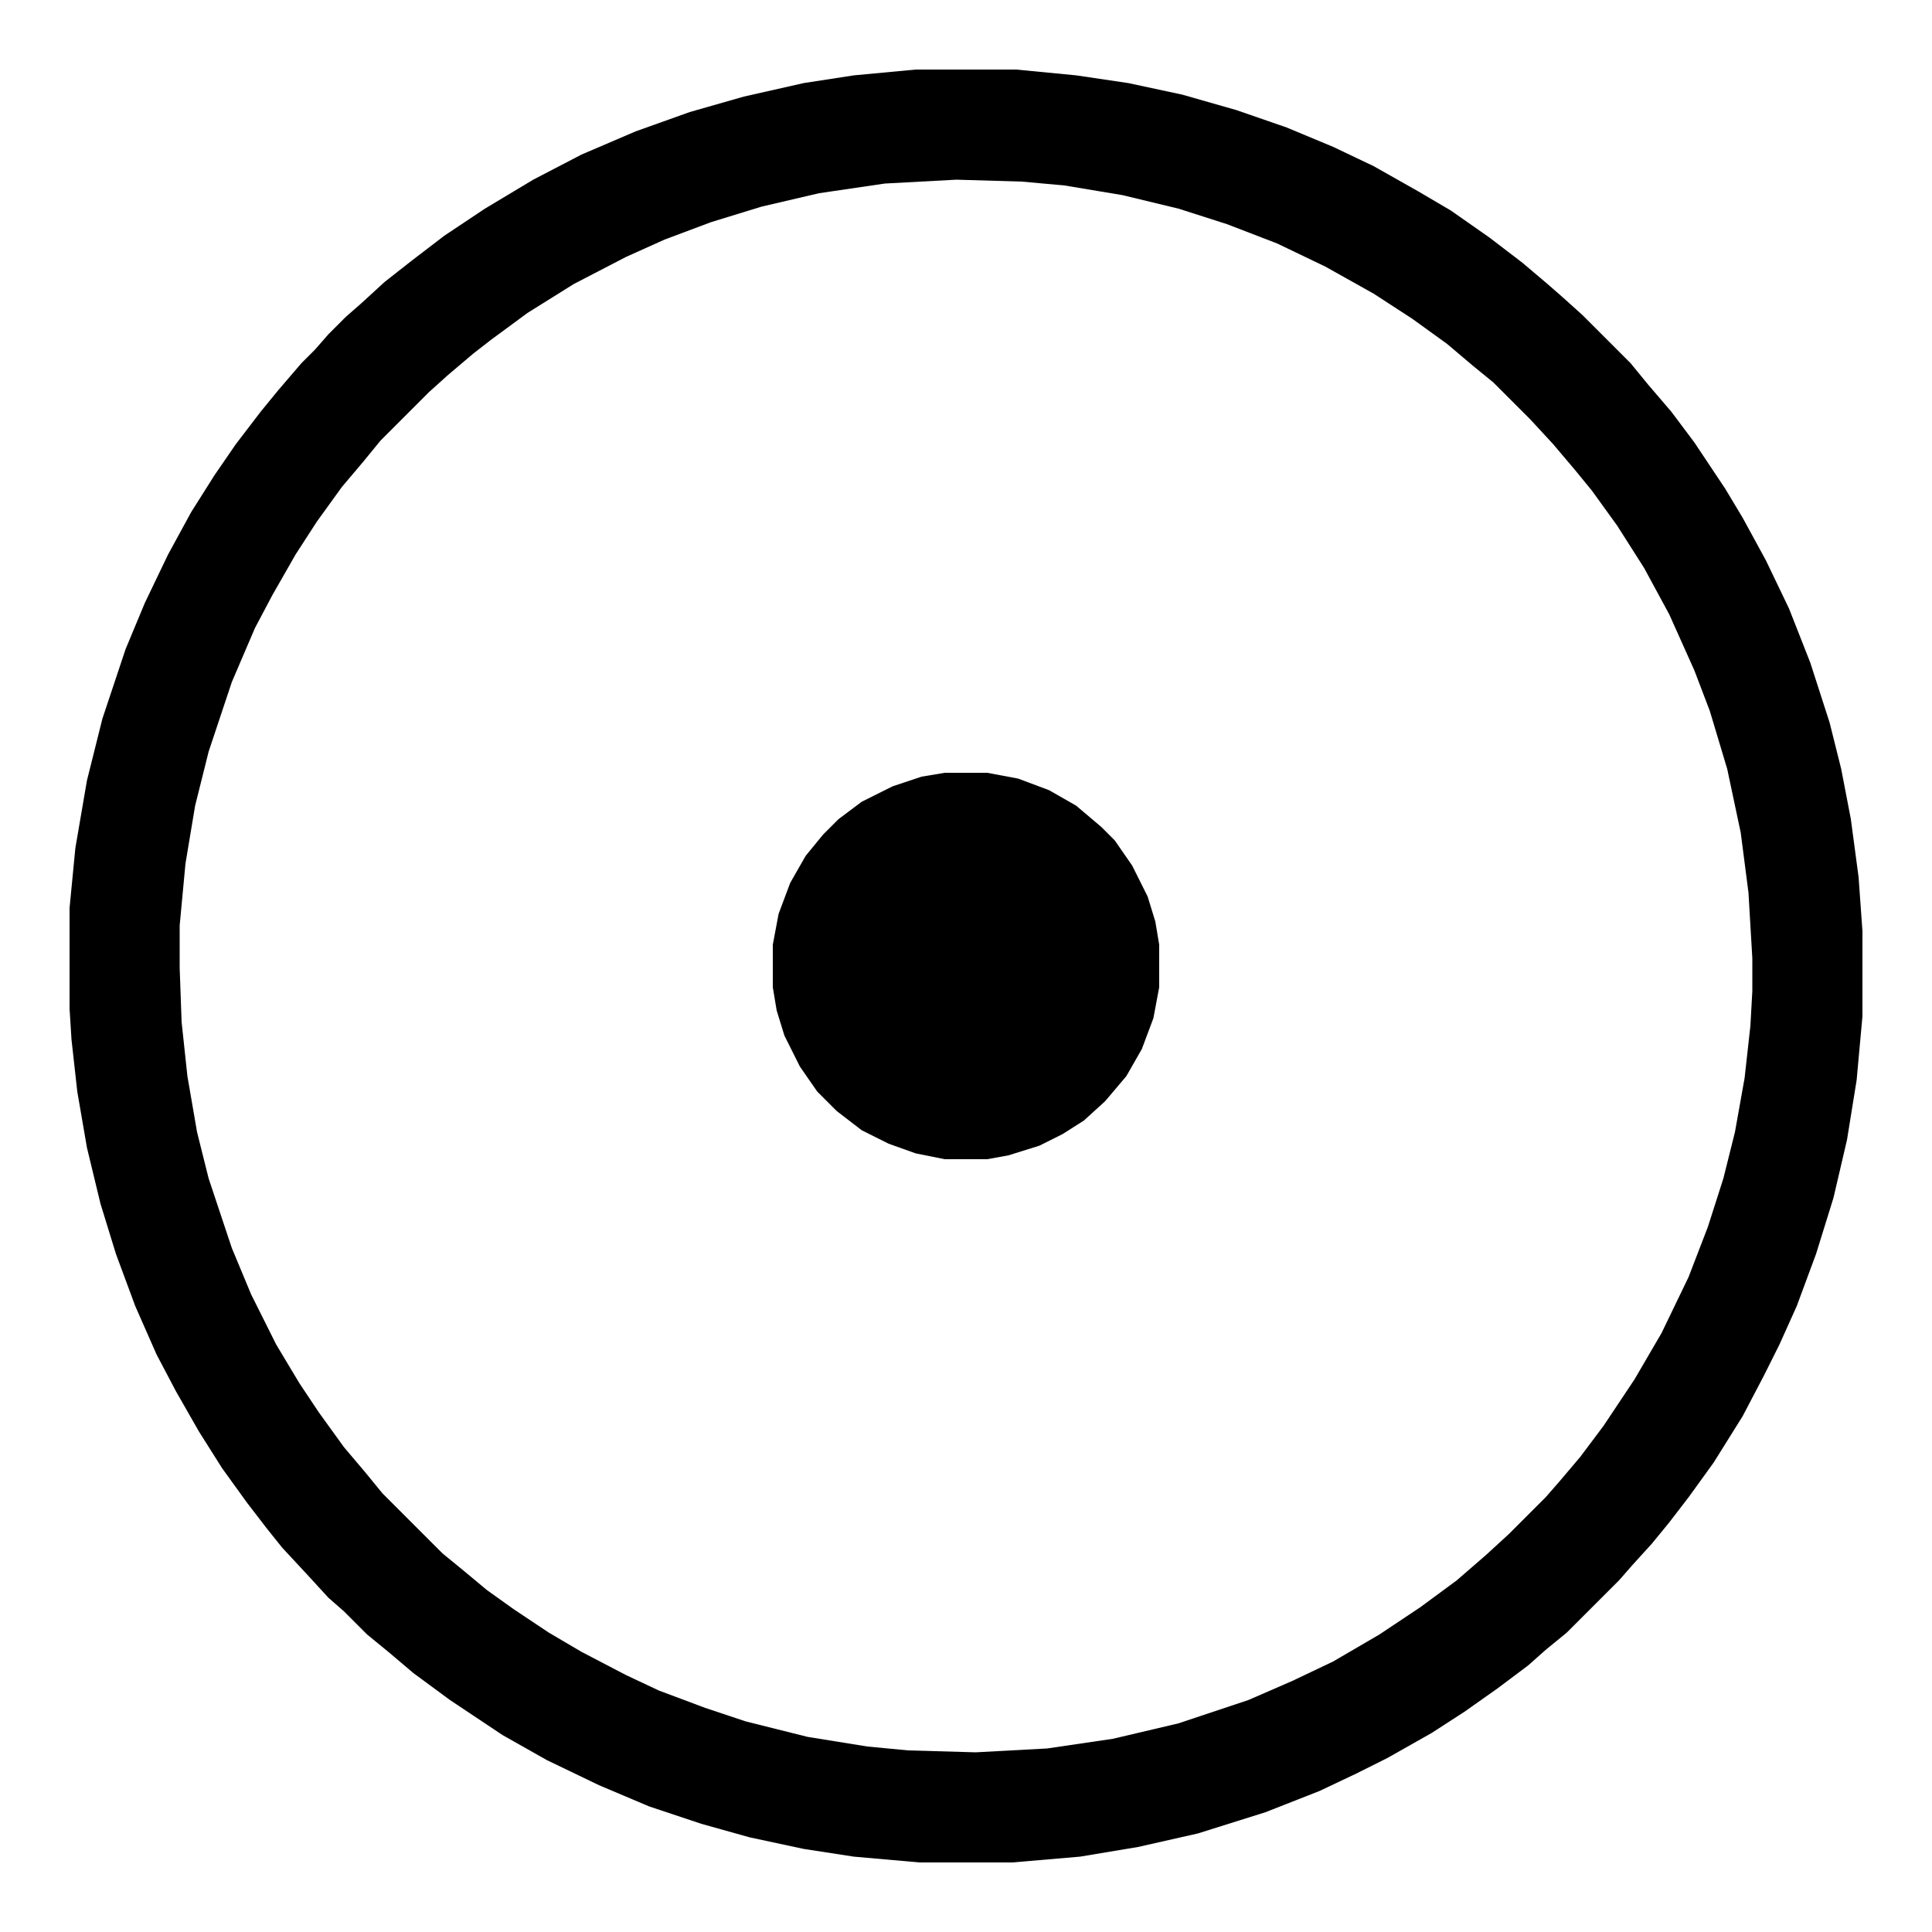 <?xml version="1.0" encoding="UTF-8"?>
<svg data-bbox="0 0 1000 1000" xmlns="http://www.w3.org/2000/svg" height="1000" width="1000" viewBox="0 0 1000 1000" data-type="color">
    <g>
        <path fill="#ffffff" d="M0 0h1000v1000H0z" data-color="1"/>
        <path fill="#ffffff" d="M0 0h1000v1000H0zm474 36-40 4-28 5-36 9-36 12-26 11-25 12-21 12-22 14-18 13-14 11-13 11-13 12-10 9-8 8-7 8-11 12-11 14-14 18-17 26-11 19-12 23-10 22-10 26-8 25-8 32-6 35-3 31v52l2 27 5 35 6 27 7 26 10 29 11 26 10 21 13 23 11 18 14 20 14 18 11 13 11 12 15 16 8 7 7 7 11 9 13 11 18 13 24 16 21 12 25 13 28 12 25 9 28 8 27 6 23 4 28 3 14 1h48l35-3 35-6 29-7 35-11 29-12 28-13 24-14 16-10 20-14 18-14 14-12 12-11 25-25 7-8 11-13 15-20 14-20 13-22 14-26 12-27 10-27 9-29 7-30 5-31 3-33v-44l-3-37-5-33-7-30-7-24-9-26-13-30-11-22-14-24-16-24-12-16-9-11-11-13-11-12-24-24-8-7-13-11-20-15-17-12-25-15-24-13-29-13-27-10-26-8-24-6-27-5-32-4-14-1z" data-color="1"/>
        <path d="M474 36h52l31 3 27 4 28 6 28 8 26 9 24 10 21 10 23 13 17 10 20 14 17 13 13 11 8 7 10 9 25 25 9 11 12 14 12 16 16 24 9 15 12 22 12 25 11 28 10 31 6 24 5 26 4 30 2 28v44l-3 33-5 31-7 30-9 29-10 27-9 20-8 16-11 21-15 24-13 18-10 13-9 11-10 11-7 8-27 27-11 9-9 8-16 12-17 12-17 11-23 13-16 8-19 9-28 11-35 11-31 7-30 5-35 3h-48l-34-3-26-4-28-6-25-7-27-9-26-11-27-13-23-13-27-18-19-14-13-11-11-9-12-12-8-7-11-12-13-14-8-10-10-13-13-18-12-19-12-21-10-19-11-25-10-27-8-26-7-29-5-29-3-27-1-16v-52l3-31 6-35 8-32 12-36 10-24 12-25 12-22 12-19 11-16 13-17 9-11 12-14 7-7 7-8 9-9 8-7 12-11 14-11 17-13 21-14 25-15 25-13 28-12 28-10 28-8 31-7 26-4zm21 57-37 2-34 5-30 7-26 8-24 9-20 9-27 14-24 15-19 14-9 7-13 11-10 9-25 25-9 11-11 13-13 18-11 17-12 21-9 17-12 28-12 36-7 28-5 30-3 32v22l1 28 3 28 5 29 6 24 12 36 10 24 13 26 12 20 10 15 13 18 11 13 9 11 31 31 11 9 12 10 14 10 18 12 17 10 23 12 17 8 24 9 21 7 32 8 31 5 21 2 35 1 37-2 34-5 34-8 36-12 23-10 21-10 24-14 21-14 19-14 15-13 12-11 19-19 7-8 11-13 12-16 16-24 14-24 14-29 10-26 8-25 6-24 5-28 3-27 1-18v-17l-2-34-4-31-7-33-9-30-8-21-13-29-13-24-14-22-13-18-9-11-11-13-12-13-19-19-11-9-13-11-18-13-20-13-25-14-25-12-26-10-25-8-29-7-30-5-22-2z" fill="#000000" data-color="2"/>
        <path d="M489 400h22l16 3 16 6 14 8 13 11 7 7 9 13 8 16 4 13 2 12v22l-3 16-6 16-8 14-11 13-11 10-11 7-12 6-16 5-11 2h-22l-15-3-14-5-14-7-13-10-10-10-9-13-8-16-4-13-2-12v-22l3-16 6-16 8-14 9-11 8-8 12-9 16-8 15-5z" fill="#000000" data-color="2"/>
    </g>
</svg>
